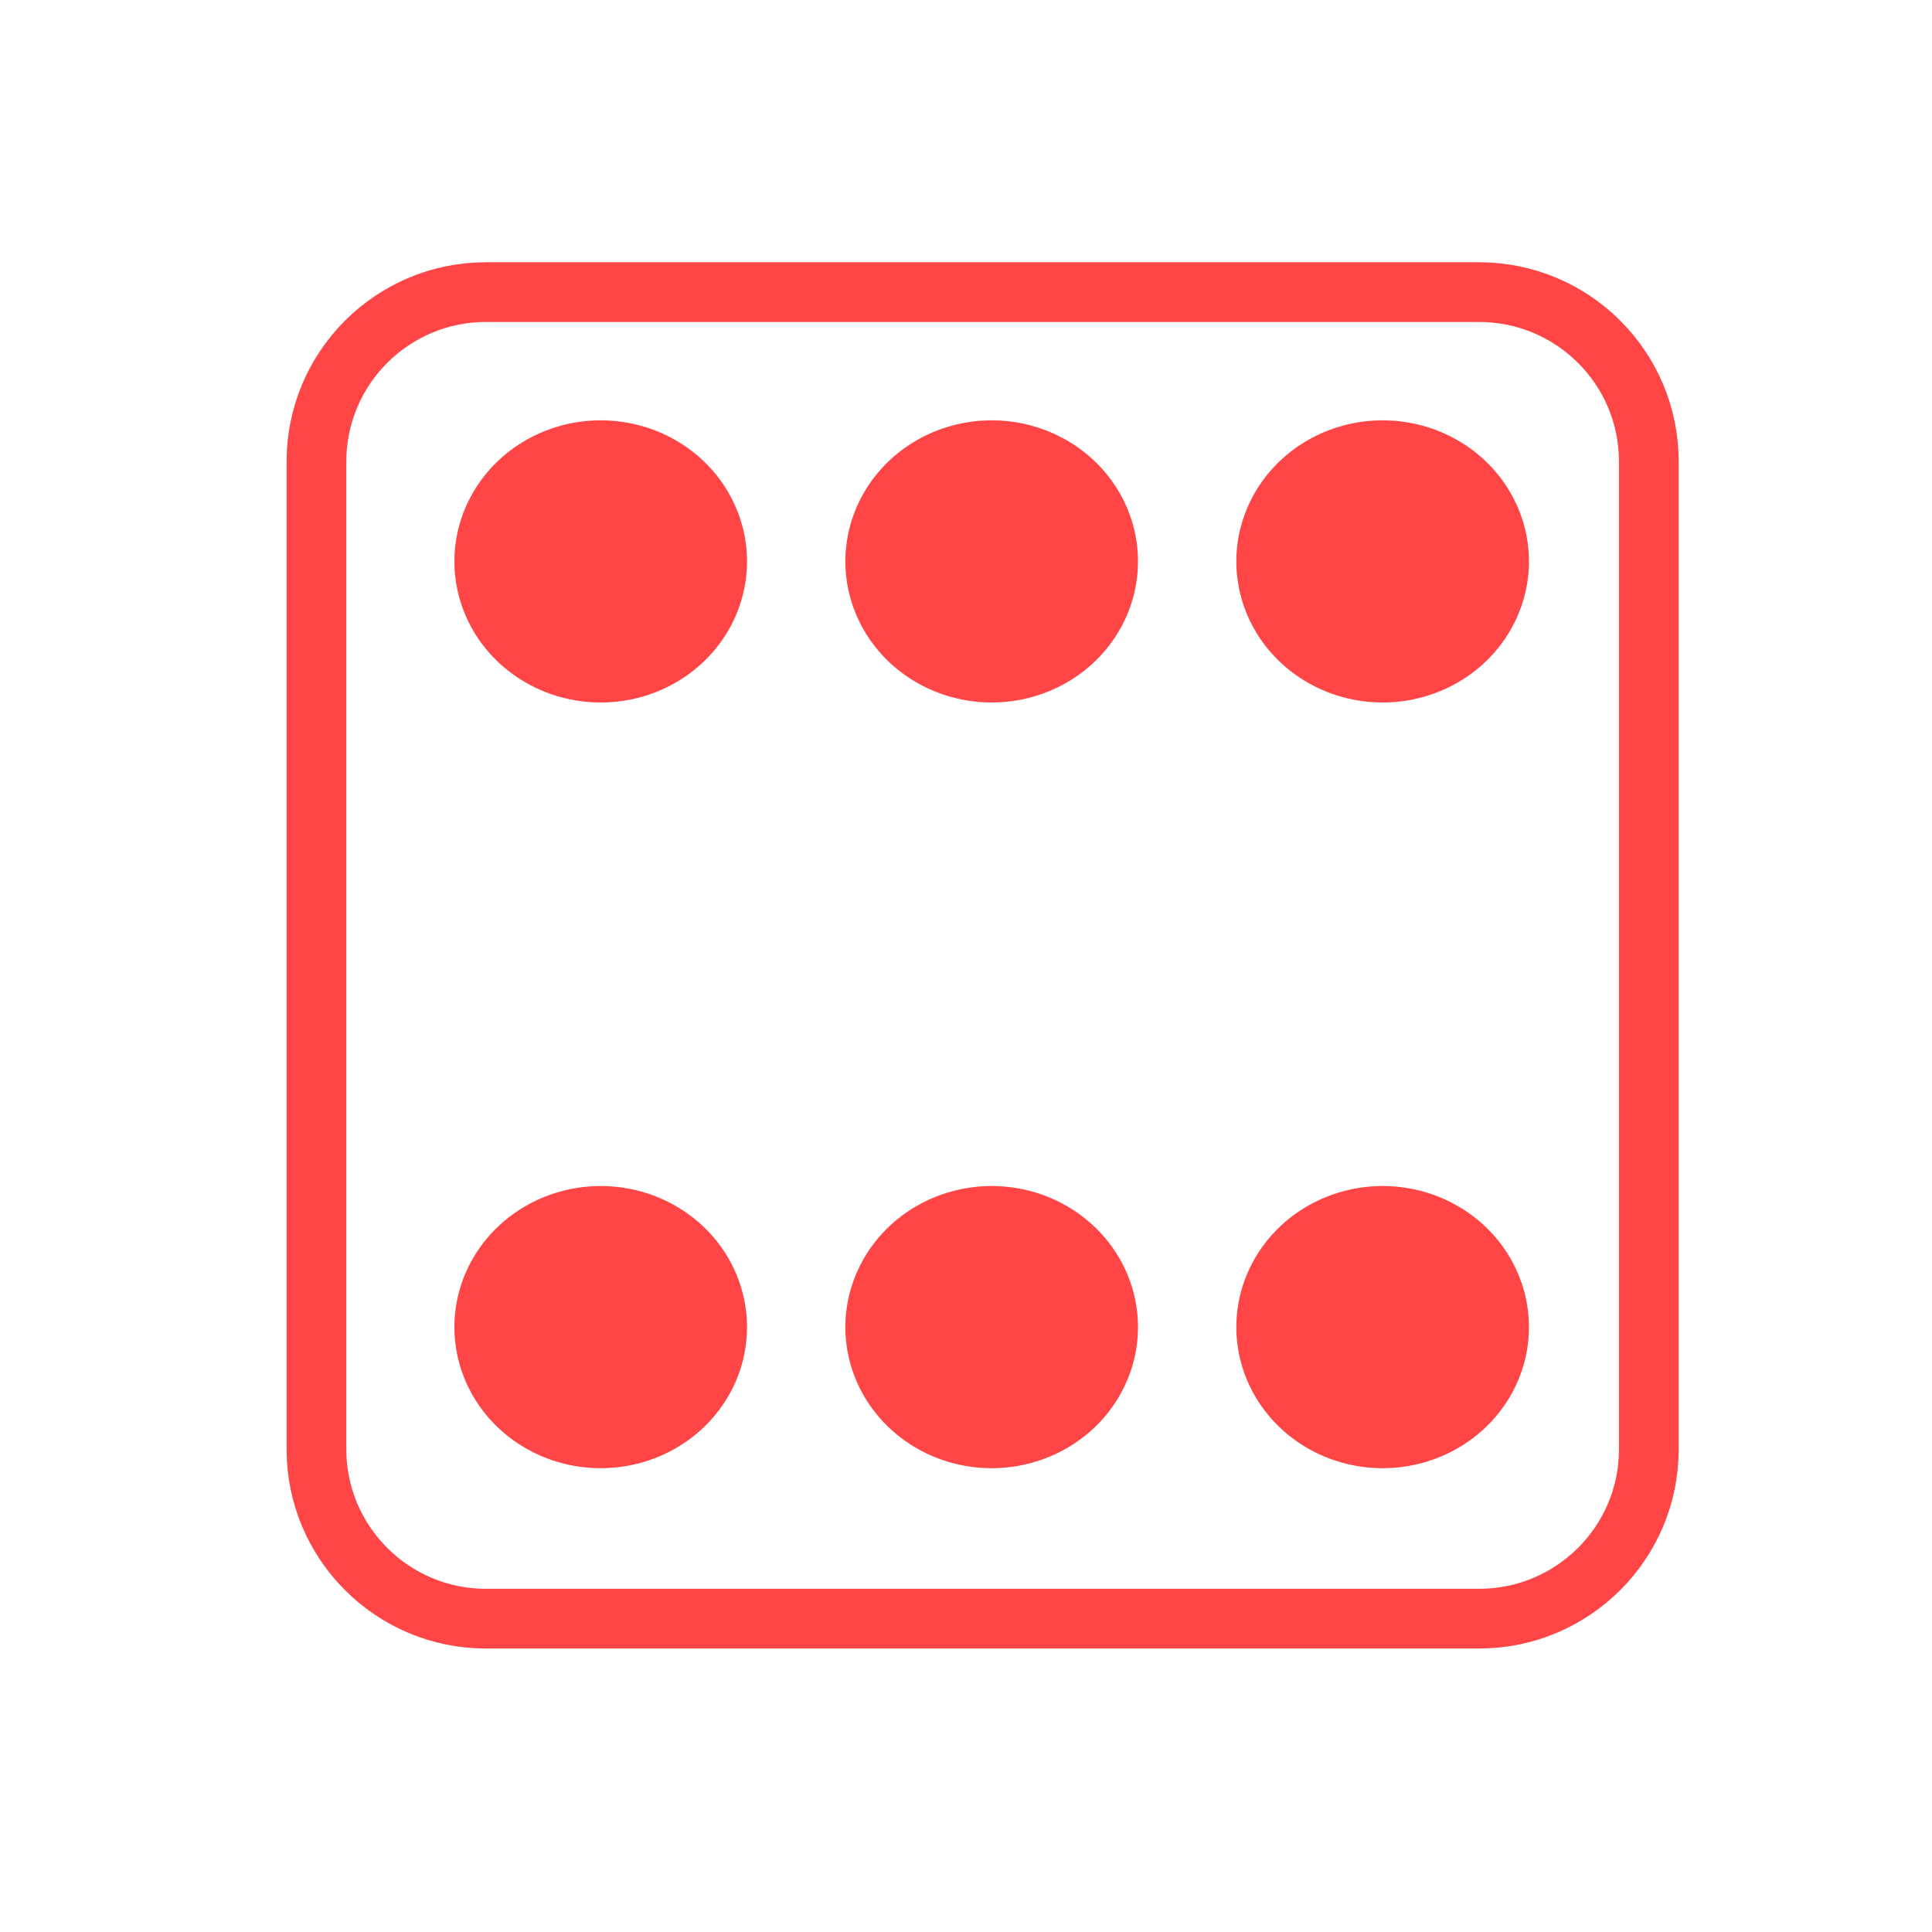 <svg width="22" xmlns="http://www.w3.org/2000/svg" height="22" viewBox="0 0 22 22" xmlns:xlink="http://www.w3.org/1999/xlink">
<g style="stroke:#ff4545">
<path style="fill:none;stroke-width:8" d="M 65.086 39.134 L 198.152 39.134 C 210.691 39.134 220.888 49.285 220.888 61.825 L 220.888 194.156 C 220.888 206.695 210.691 216.846 198.152 216.846 L 65.086 216.846 C 52.592 216.846 42.395 206.695 42.395 194.156 L 42.395 61.825 C 42.395 49.285 52.592 39.134 65.086 39.134 Z " transform="scale(.085)"/>
<g style="stroke-linecap:round;stroke-dasharray:0,159;fill:#000">
<path style="stroke-width:119" d="M 436.978 117.07 L -0.059 117.07 M 436.978 439.999 L -0.059 439.999 " transform="matrix(.028 0 0 .027 3.509 3.232)"/>
<path style="stroke-width:109" d="M 436.978 117.07 L -0.059 117.07 M 436.978 439.999 L -0.059 439.999 " transform="matrix(.028 0 0 .027 3.509 3.232)"/>
</g>
</g>
</svg>
